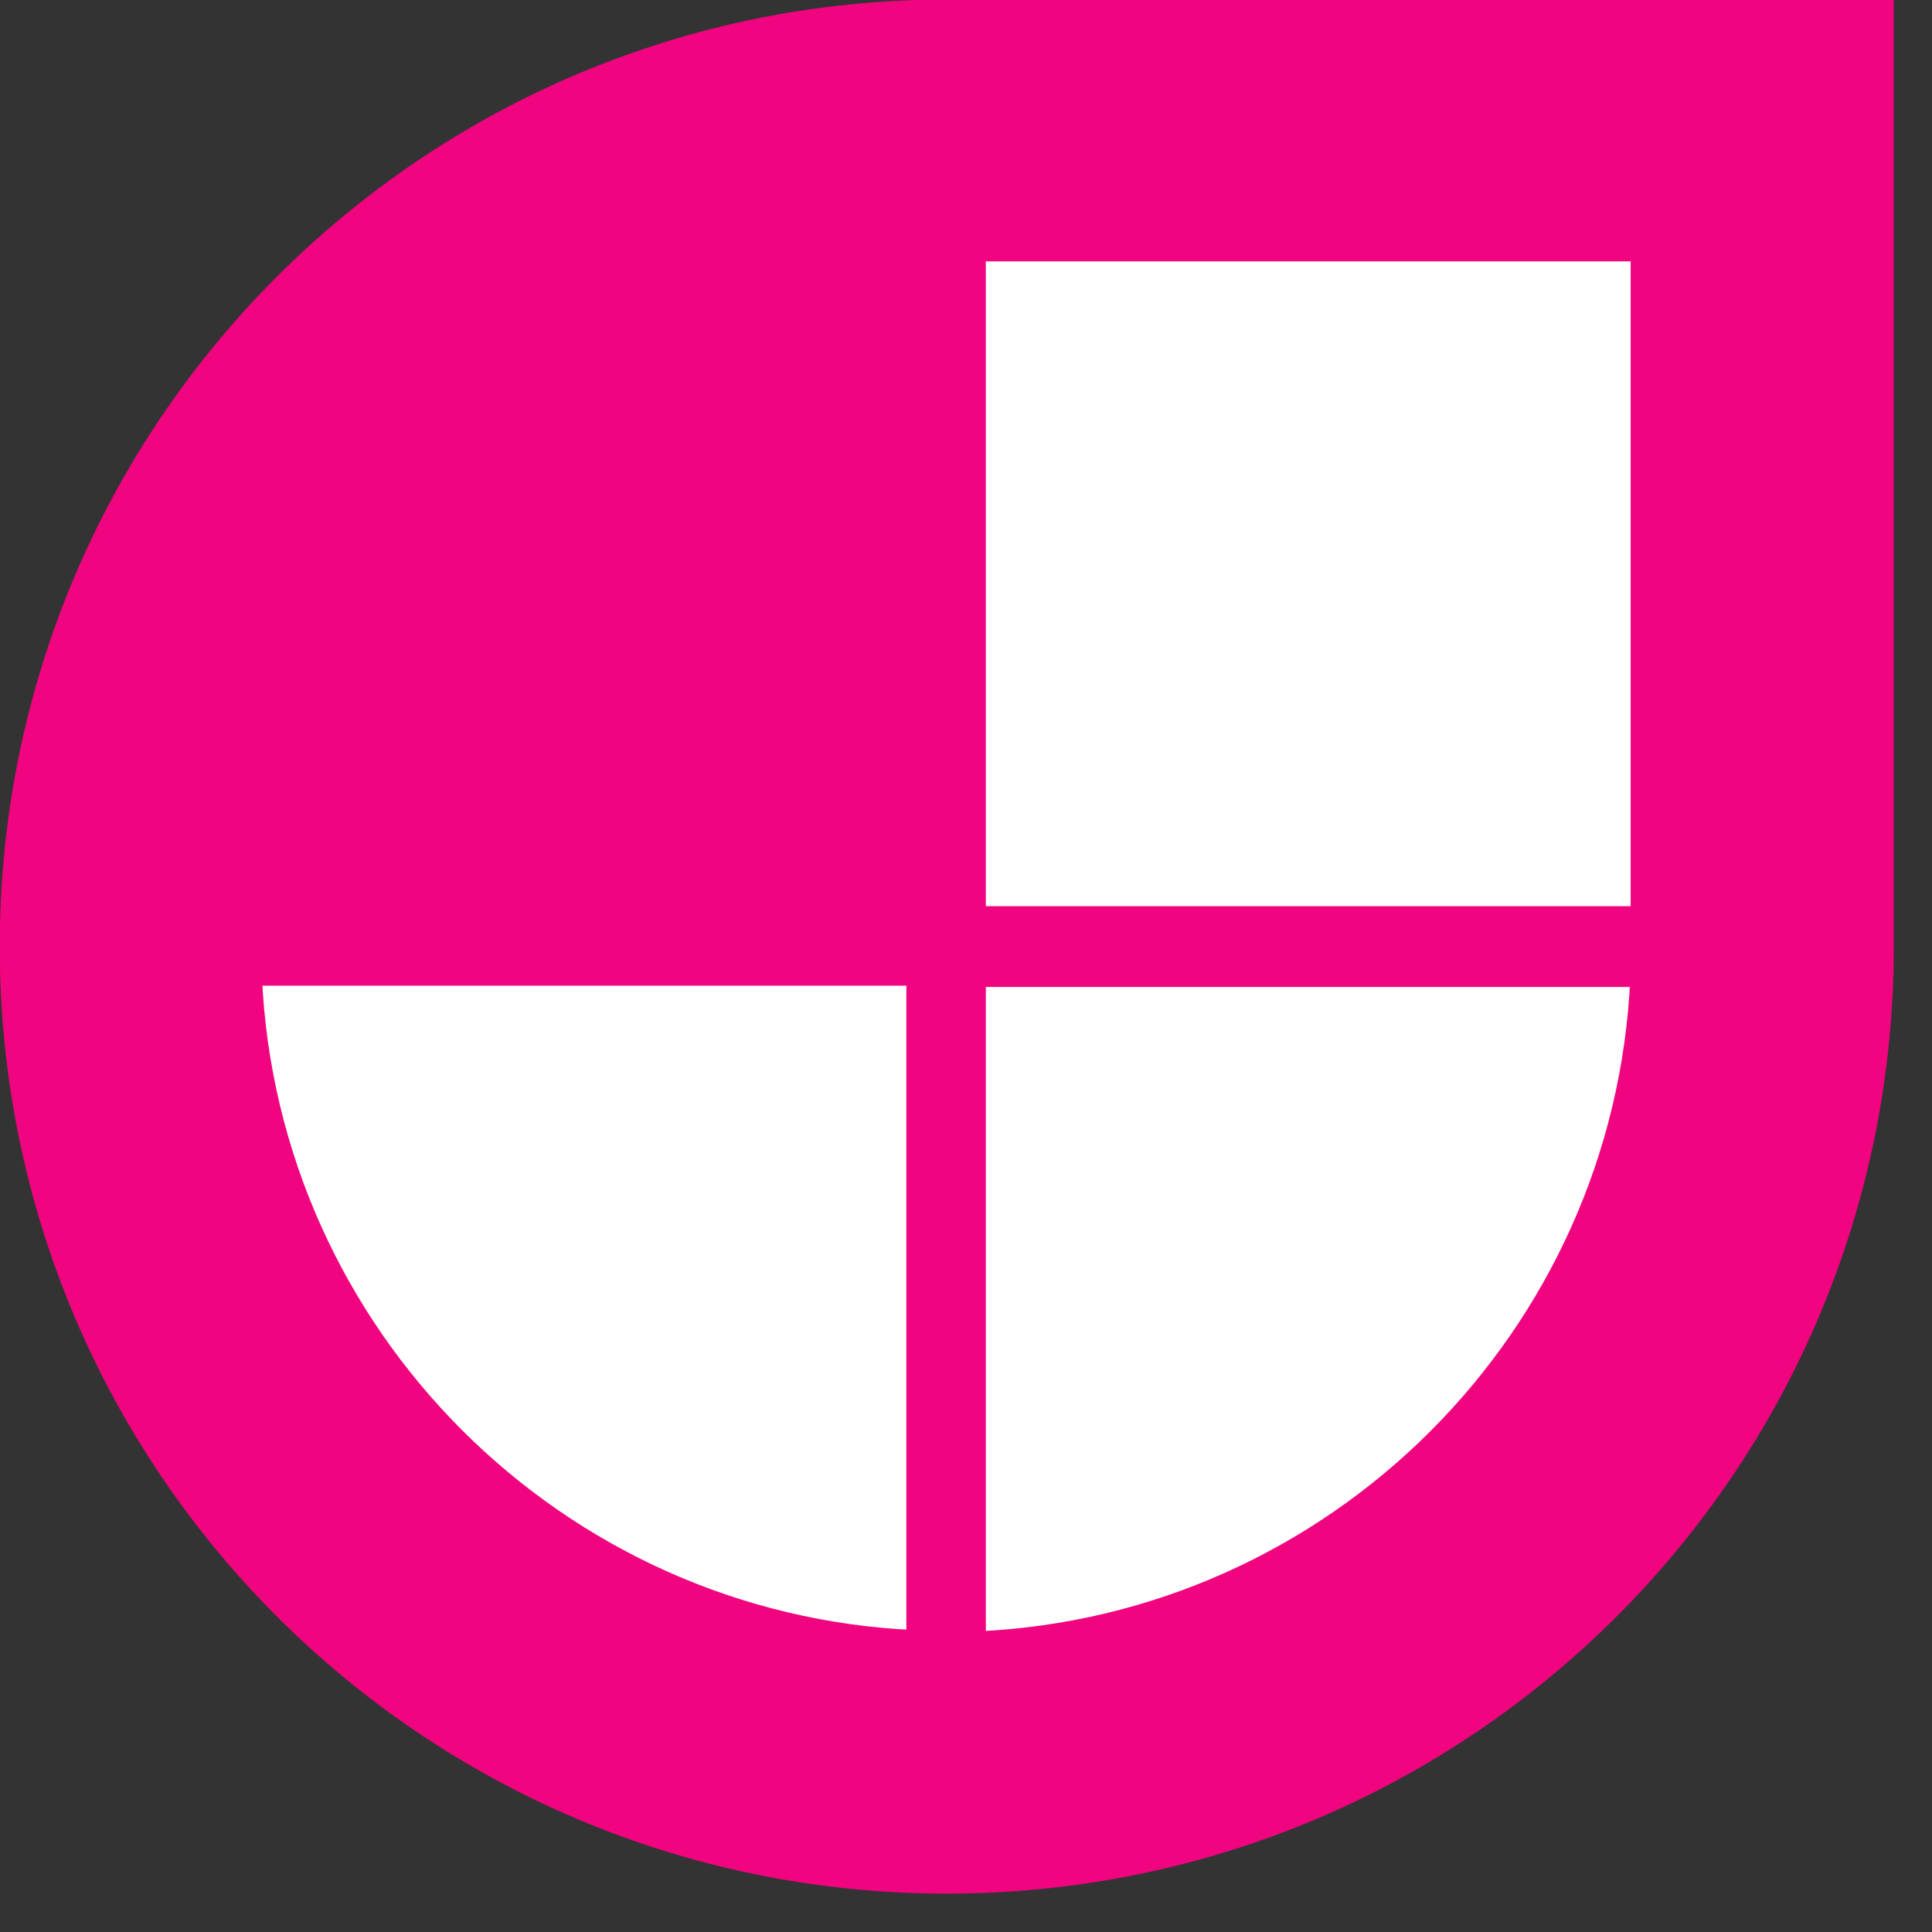 <svg xmlns="http://www.w3.org/2000/svg" xml:space="preserve" style="fill-rule:evenodd;clip-rule:evenodd" viewBox="0 0 53 53"><rect x="0" y="0" width="53" height="53" fill="#333333" stroke="none"/><path d="M63.7 25.23c-26.802 0-48.47 21.668-48.47 48.47s21.668 48.47 48.47 48.47 48.47-21.668 48.47-48.47V25.23H63.7Z" style="fill:#f0047f;fill-rule:nonzero" transform="translate(-8.171 -13.536) scale(.536)"/><path d="M62.133 75.2v33.985c-18.394-.778-33.206-15.591-33.984-33.985h33.984Zm3.067.067h33.985c-.779 18.394-15.591 33.206-33.985 33.984V75.267Zm0-37.136h34.002v34.002H65.2z" style="fill:#fff;fill-rule:nonzero;stroke:#f0047f;stroke-width:1px" transform="translate(-8.171 -13.536) scale(.536)"/></svg>